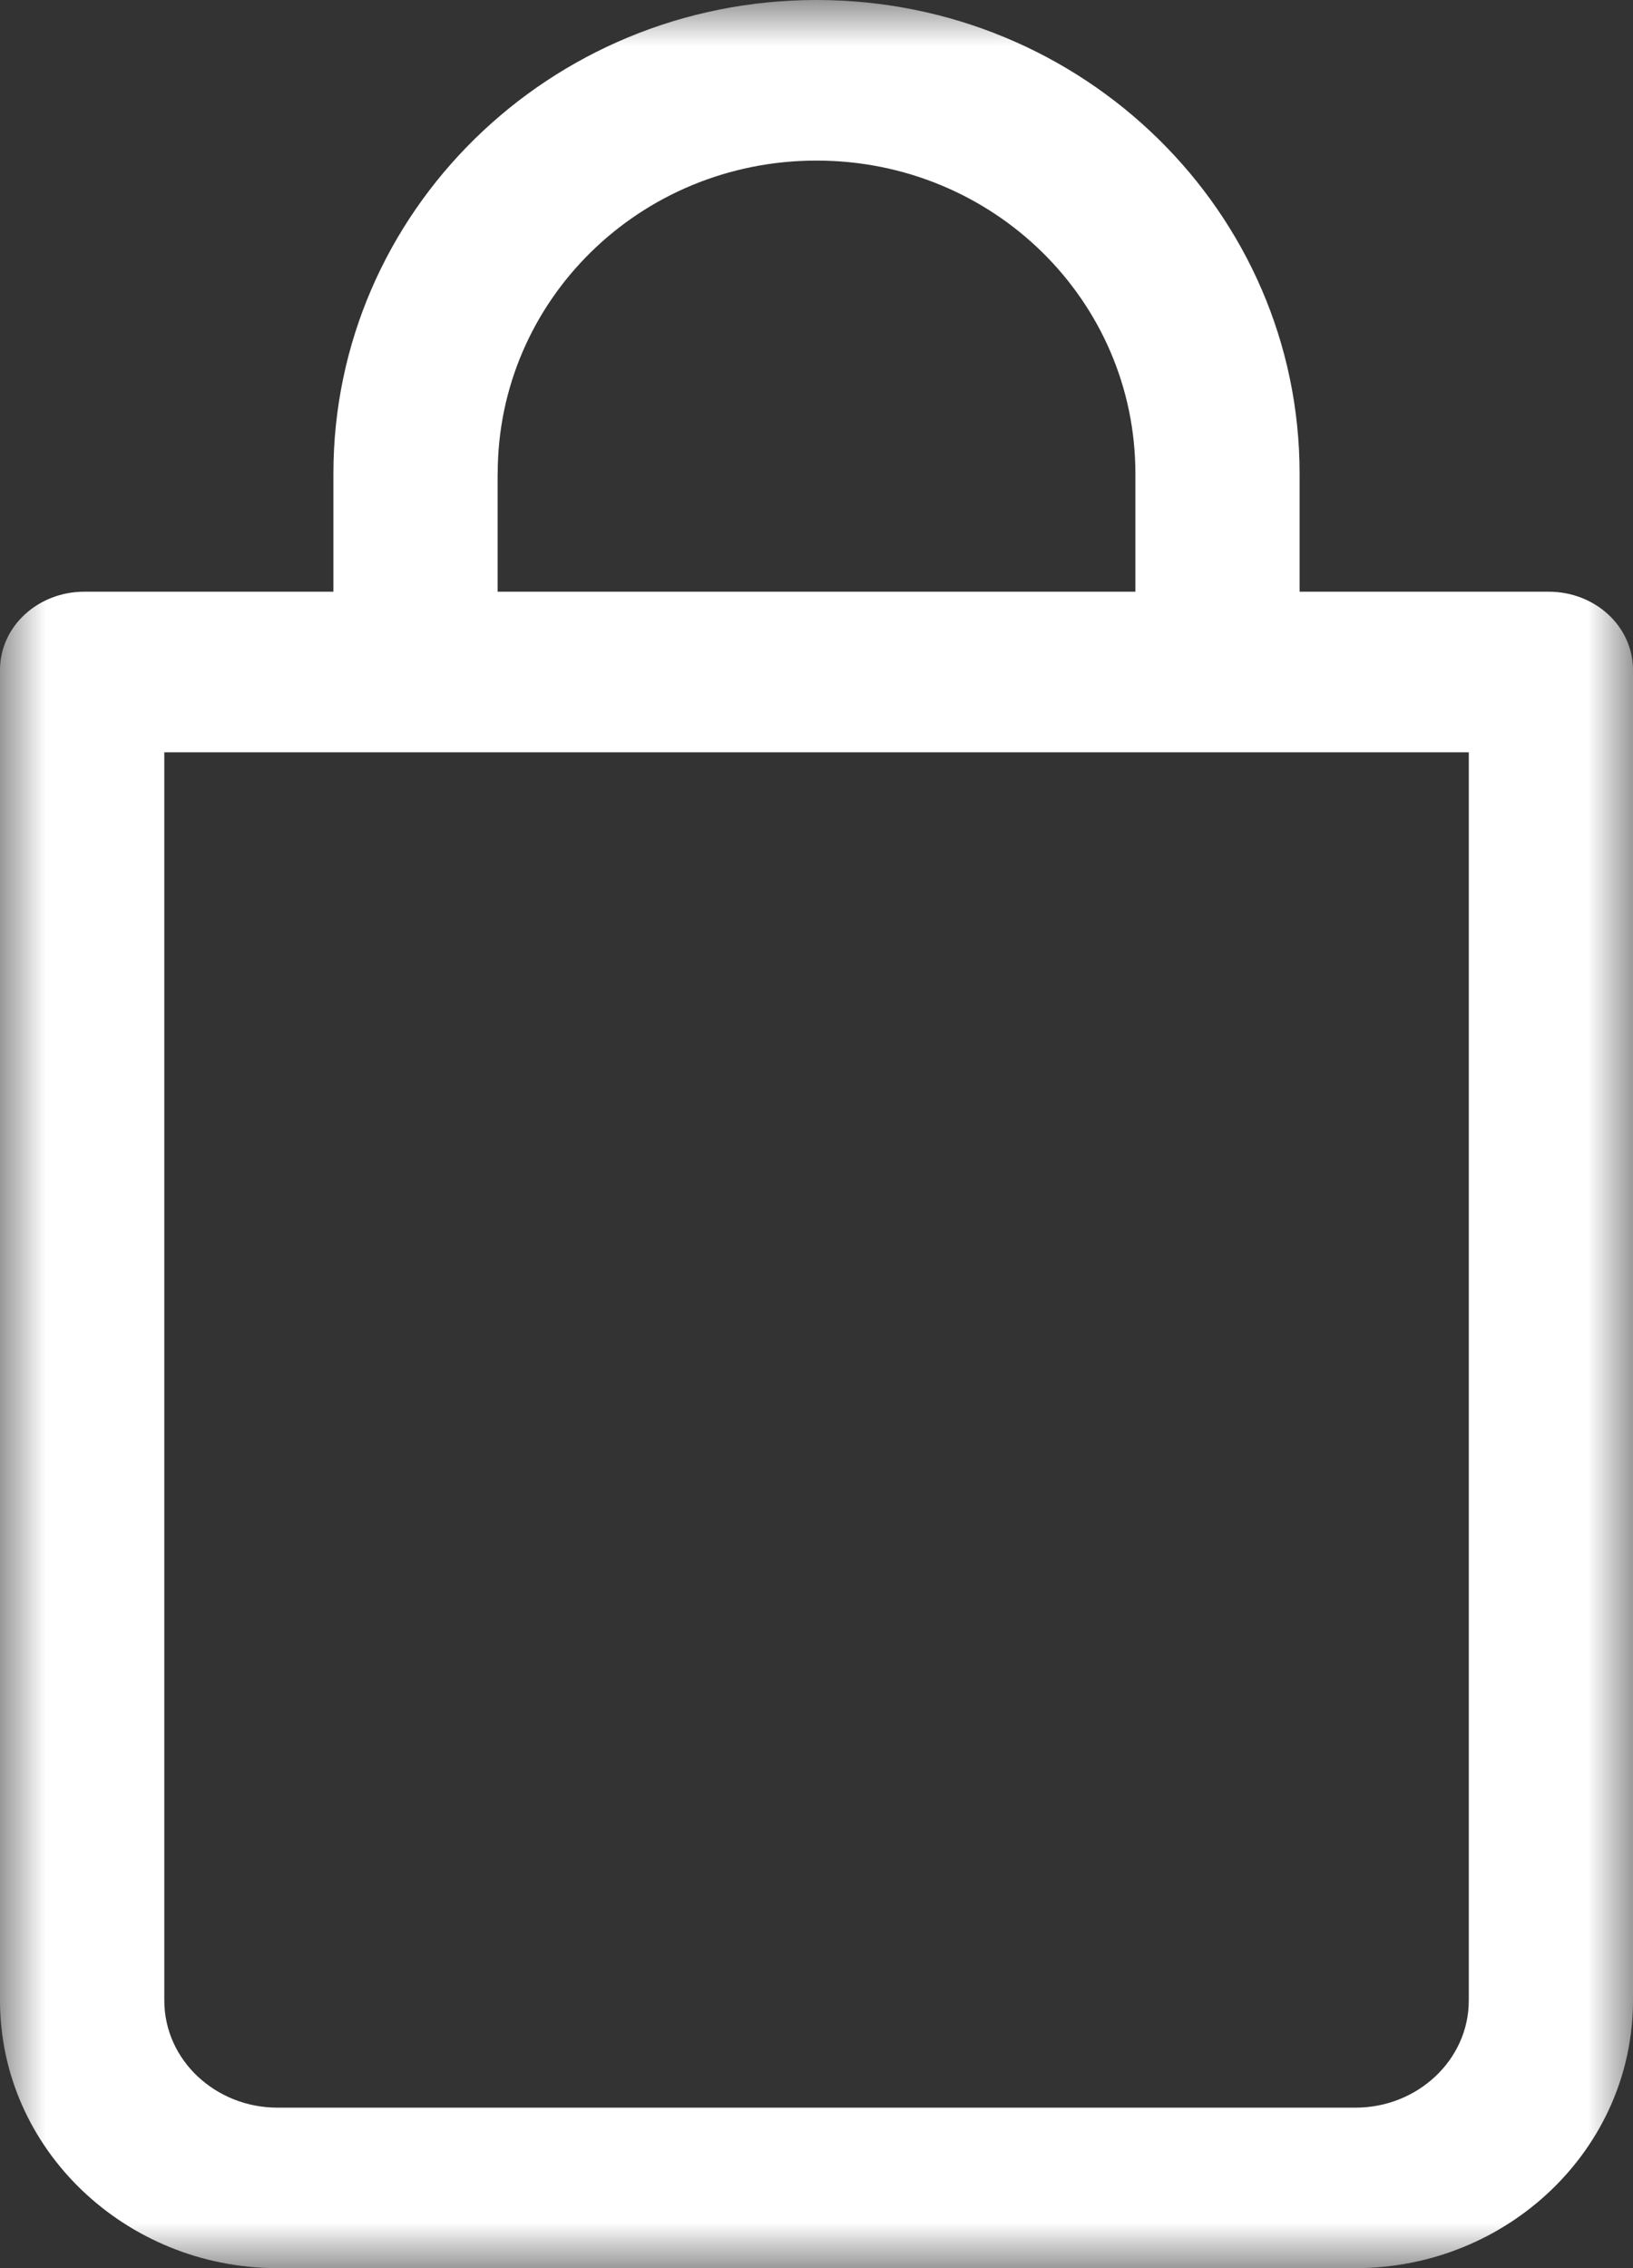 <svg xmlns="http://www.w3.org/2000/svg" xmlns:xlink="http://www.w3.org/1999/xlink" width="18" height="25" viewBox="0 0 18 25">
    <rect x="0" y="0" width="18" height="25" fill="#333333" stroke="none"/>
    <defs>
        <path id="a" d="M0 0h18v25H0z"/>
    </defs>
    <g fill="none" fill-rule="evenodd">
        <mask id="b" fill="#fff">
            <use xlink:href="#a"/>
        </mask>
        <path fill="#fff" d="M1.81 8.292h14.38v13.757c0 .66-.57 1.182-1.247 1.182H3.057c-.677 0-1.246-.521-1.246-1.182V8.292zM5.486 5.22C5.485 3.315 7.051 1.77 9 1.77c1.95 0 3.515 1.545 3.515 3.45v1.302h-7.03V5.22zM3.057 25h11.886C16.615 25 18 23.688 18 22.049V7.386c0-.49-.426-.864-.927-.864h-2.748V5.22C14.325 2.342 11.945 0 9 0 6.055 0 3.675 2.342 3.675 5.22v1.302H.927c-.501 0-.927.375-.927.864v14.663C0 23.689 1.385 25 3.057 25z" mask="url(#b)"/>
    </g>
</svg>
